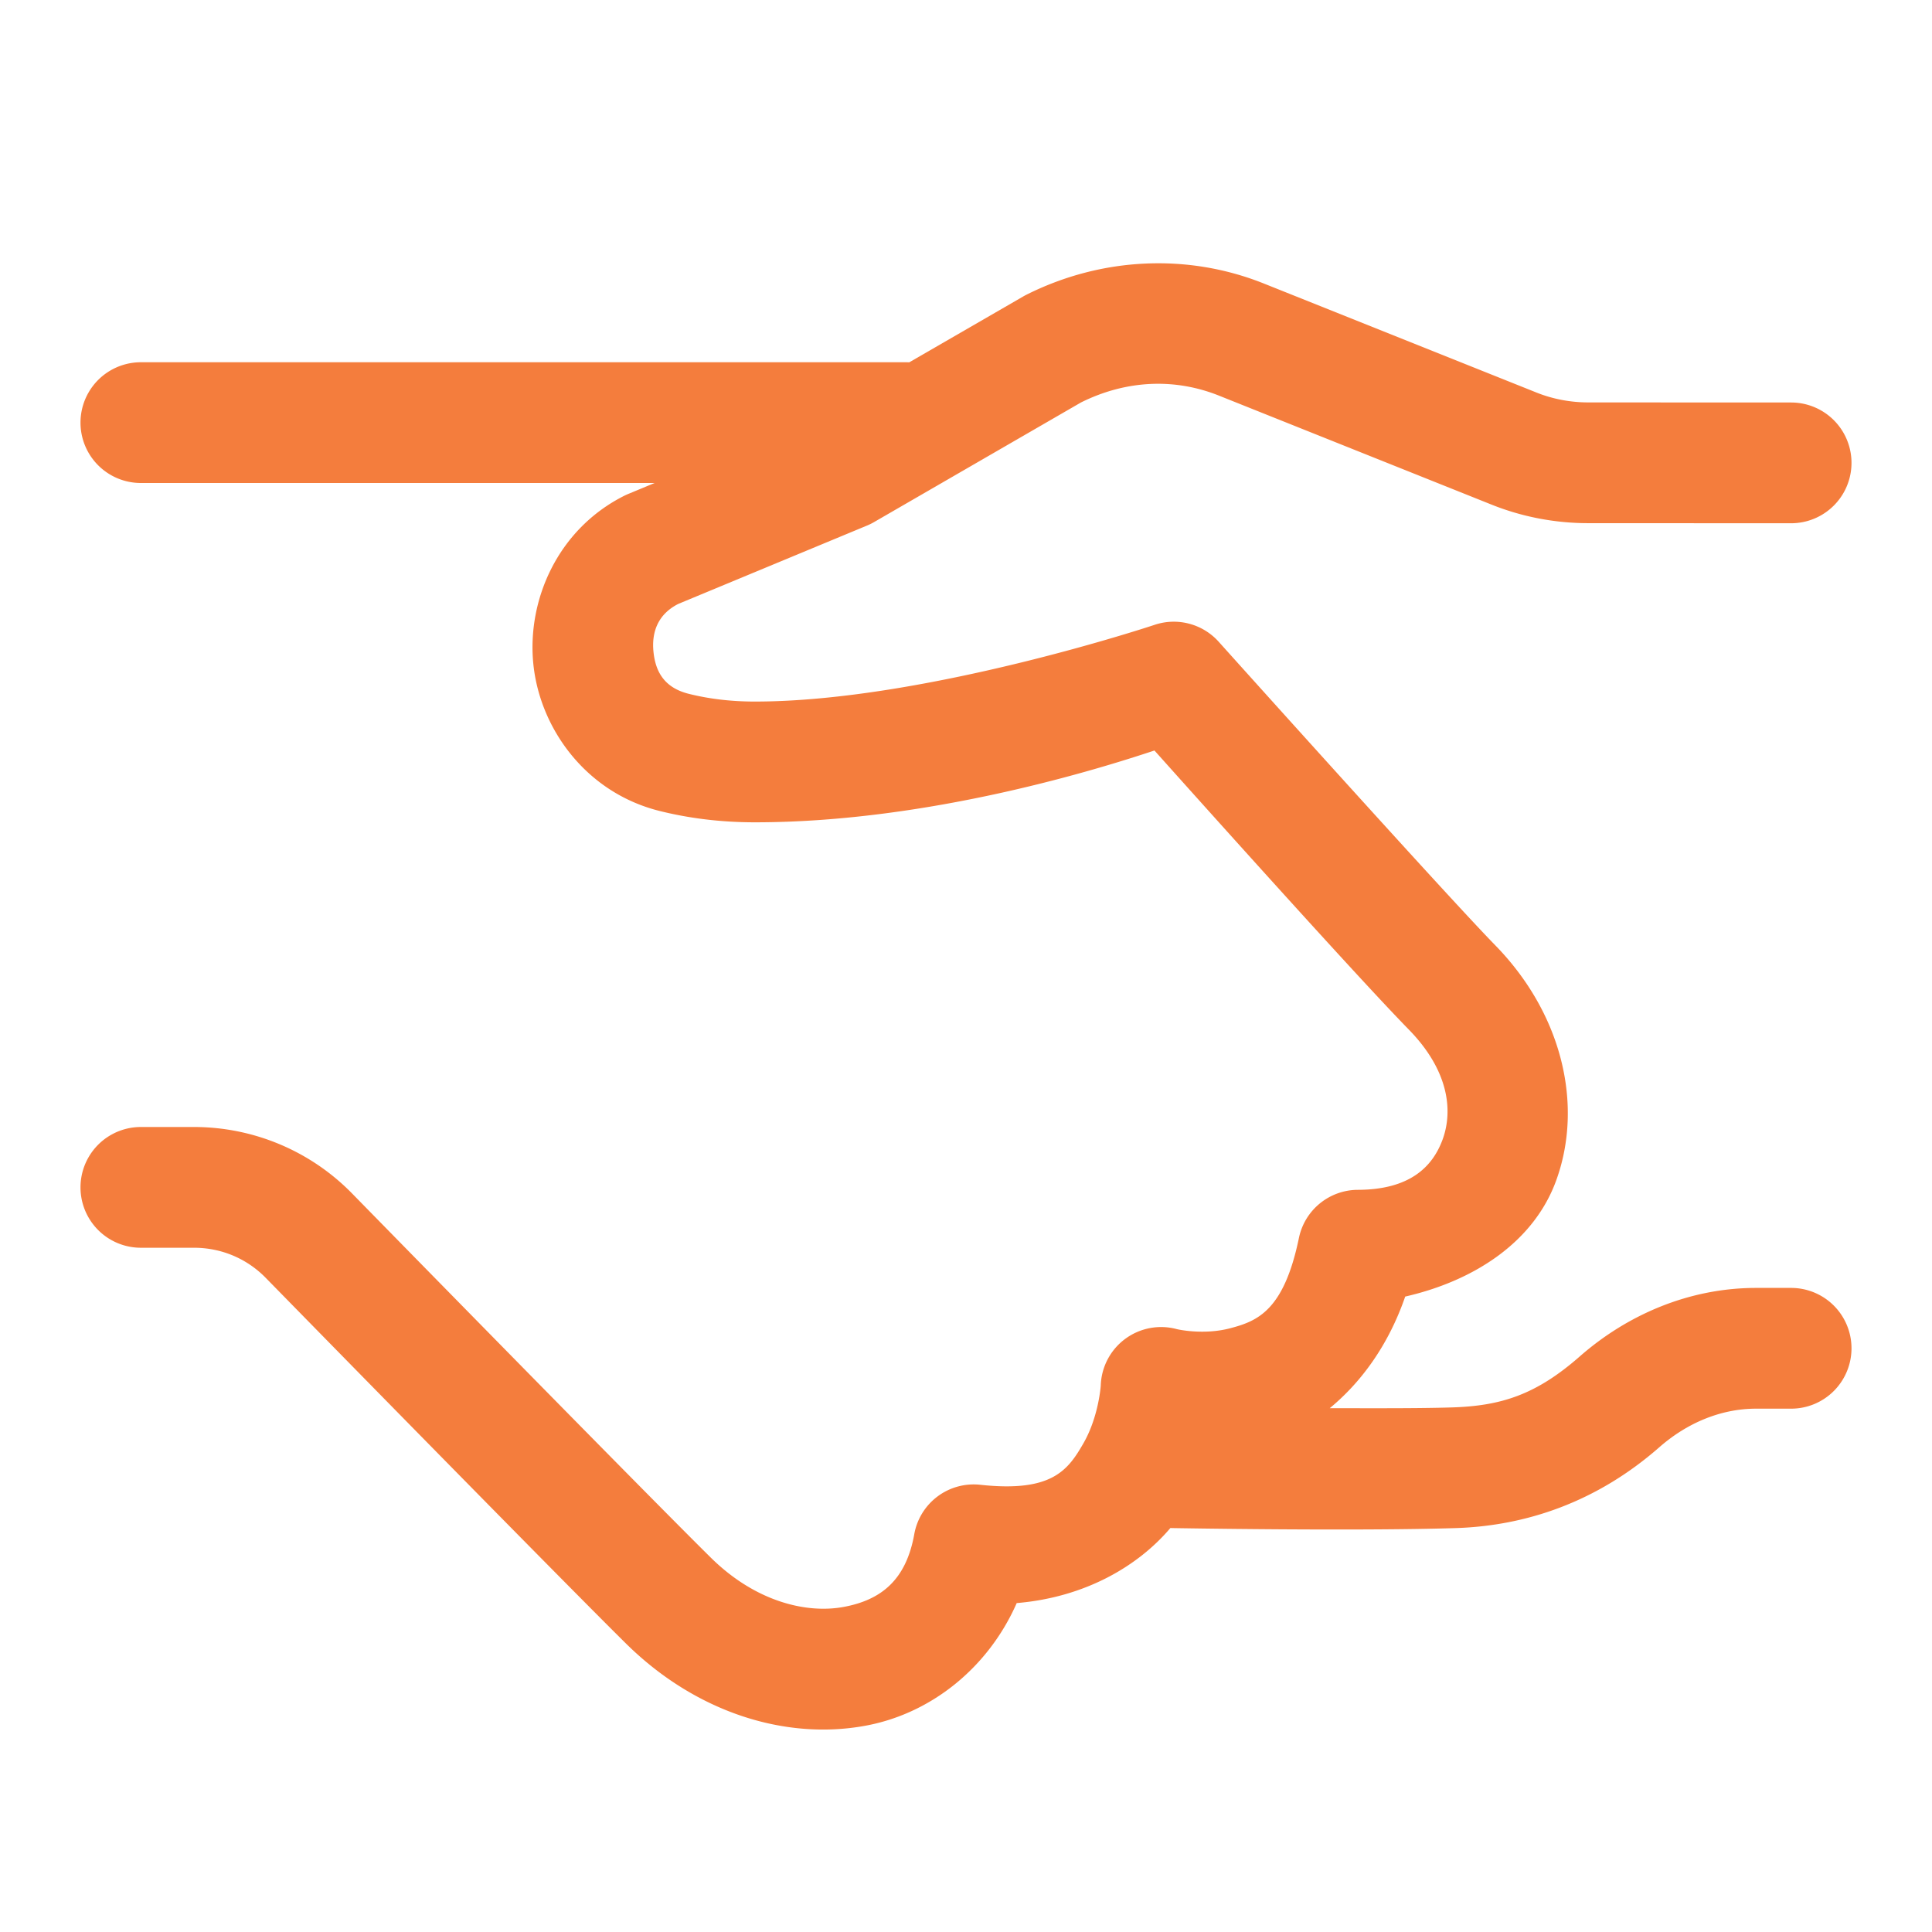 <svg xmlns="http://www.w3.org/2000/svg" xmlns:xlink="http://www.w3.org/1999/xlink" viewBox="0 0 48 48" fill="#F47D3D">
  <path d="M28.445 6.549C27.441 6.595 26.44 6.853 25.506 7.32 A 1.5 1.5 0 0 0 25.426 7.363L22.59 9.002 A 1.5 1.5 0 0 0 22.5 9L3.5 9 A 1.5 1.5 0 1 0 3.5 12L16.264 12L15.611 12.271 A 1.5 1.5 0 0 0 15.516 12.314C13.853 13.146 13.086 14.916 13.252 16.51C13.418 18.103 14.558 19.692 16.387 20.148C17.099 20.326 17.891 20.43 18.754 20.43C23.128 20.43 27.413 19.067 28.682 18.646C29.516 19.578 33.629 24.175 35.004 25.582C35.999 26.601 36.1 27.595 35.844 28.303C35.587 29.01 35.005 29.557 33.736 29.561 A 1.5 1.5 0 0 0 32.271 30.758C31.897 32.567 31.237 32.823 30.564 33C29.891 33.177 29.242 33.023 29.242 33.023 A 1.5 1.5 0 0 0 27.348 34.424C27.348 34.424 27.298 35.198 26.916 35.861C26.534 36.524 26.137 37.083 24.355 36.889 A 1.5 1.5 0 0 0 22.715 38.115C22.511 39.257 21.89 39.752 20.959 39.924C20.028 40.095 18.764 39.79 17.658 38.697C16.242 37.298 11.08 32.034 8.744 29.648C7.71 28.592 6.293 28 4.818 28L3.5 28 A 1.5 1.5 0 1 0 3.5 31L4.818 31C5.496 31 6.13 31.266 6.602 31.748C8.939 34.135 14.053 39.351 15.549 40.83C17.274 42.536 19.499 43.244 21.502 42.875C23.126 42.576 24.549 41.443 25.26 39.828C26.97 39.685 28.285 38.9 29.078 37.963 A 1.5 1.5 0 0 0 29.139 37.965C29.139 37.965 33.653 38.044 36.164 37.965C37.911 37.911 39.673 37.318 41.227 35.955C41.928 35.341 42.771 34.998 43.629 34.998L44.5 34.998 A 1.5 1.5 0 1 0 44.5 31.998L43.629 31.998C41.975 31.998 40.439 32.657 39.25 33.699C38.158 34.657 37.291 34.929 36.072 34.967 A 1.5 1.5 0 0 0 36.07 34.967C35.251 34.993 34.111 34.987 33.037 34.986C33.802 34.356 34.489 33.439 34.912 32.213C36.645 31.817 38.114 30.844 38.664 29.326C39.343 27.453 38.815 25.19 37.148 23.484C35.886 22.192 30.279 15.945 30.279 15.945 A 1.5 1.5 0 0 0 28.676 15.527C28.676 15.527 22.963 17.43 18.754 17.43C18.131 17.43 17.589 17.357 17.113 17.238C16.515 17.089 16.288 16.701 16.236 16.199C16.184 15.7 16.349 15.259 16.852 15.004L21.547 13.055 A 1.5 1.5 0 0 0 21.723 12.967L26.855 10C27.99 9.435 29.195 9.393 30.287 9.83L37.047 12.533C37.815 12.842 38.635 12.998 39.461 12.998L44.5 13 A 1.5 1.5 0 1 0 44.5 10L39.463 9.998C39.017 9.998 38.577 9.915 38.166 9.75 A 1.5 1.5 0 0 0 38.162 9.748L31.402 7.045C30.458 6.667 29.45 6.502 28.445 6.549 z" fill="#F47D3D" />
</svg>